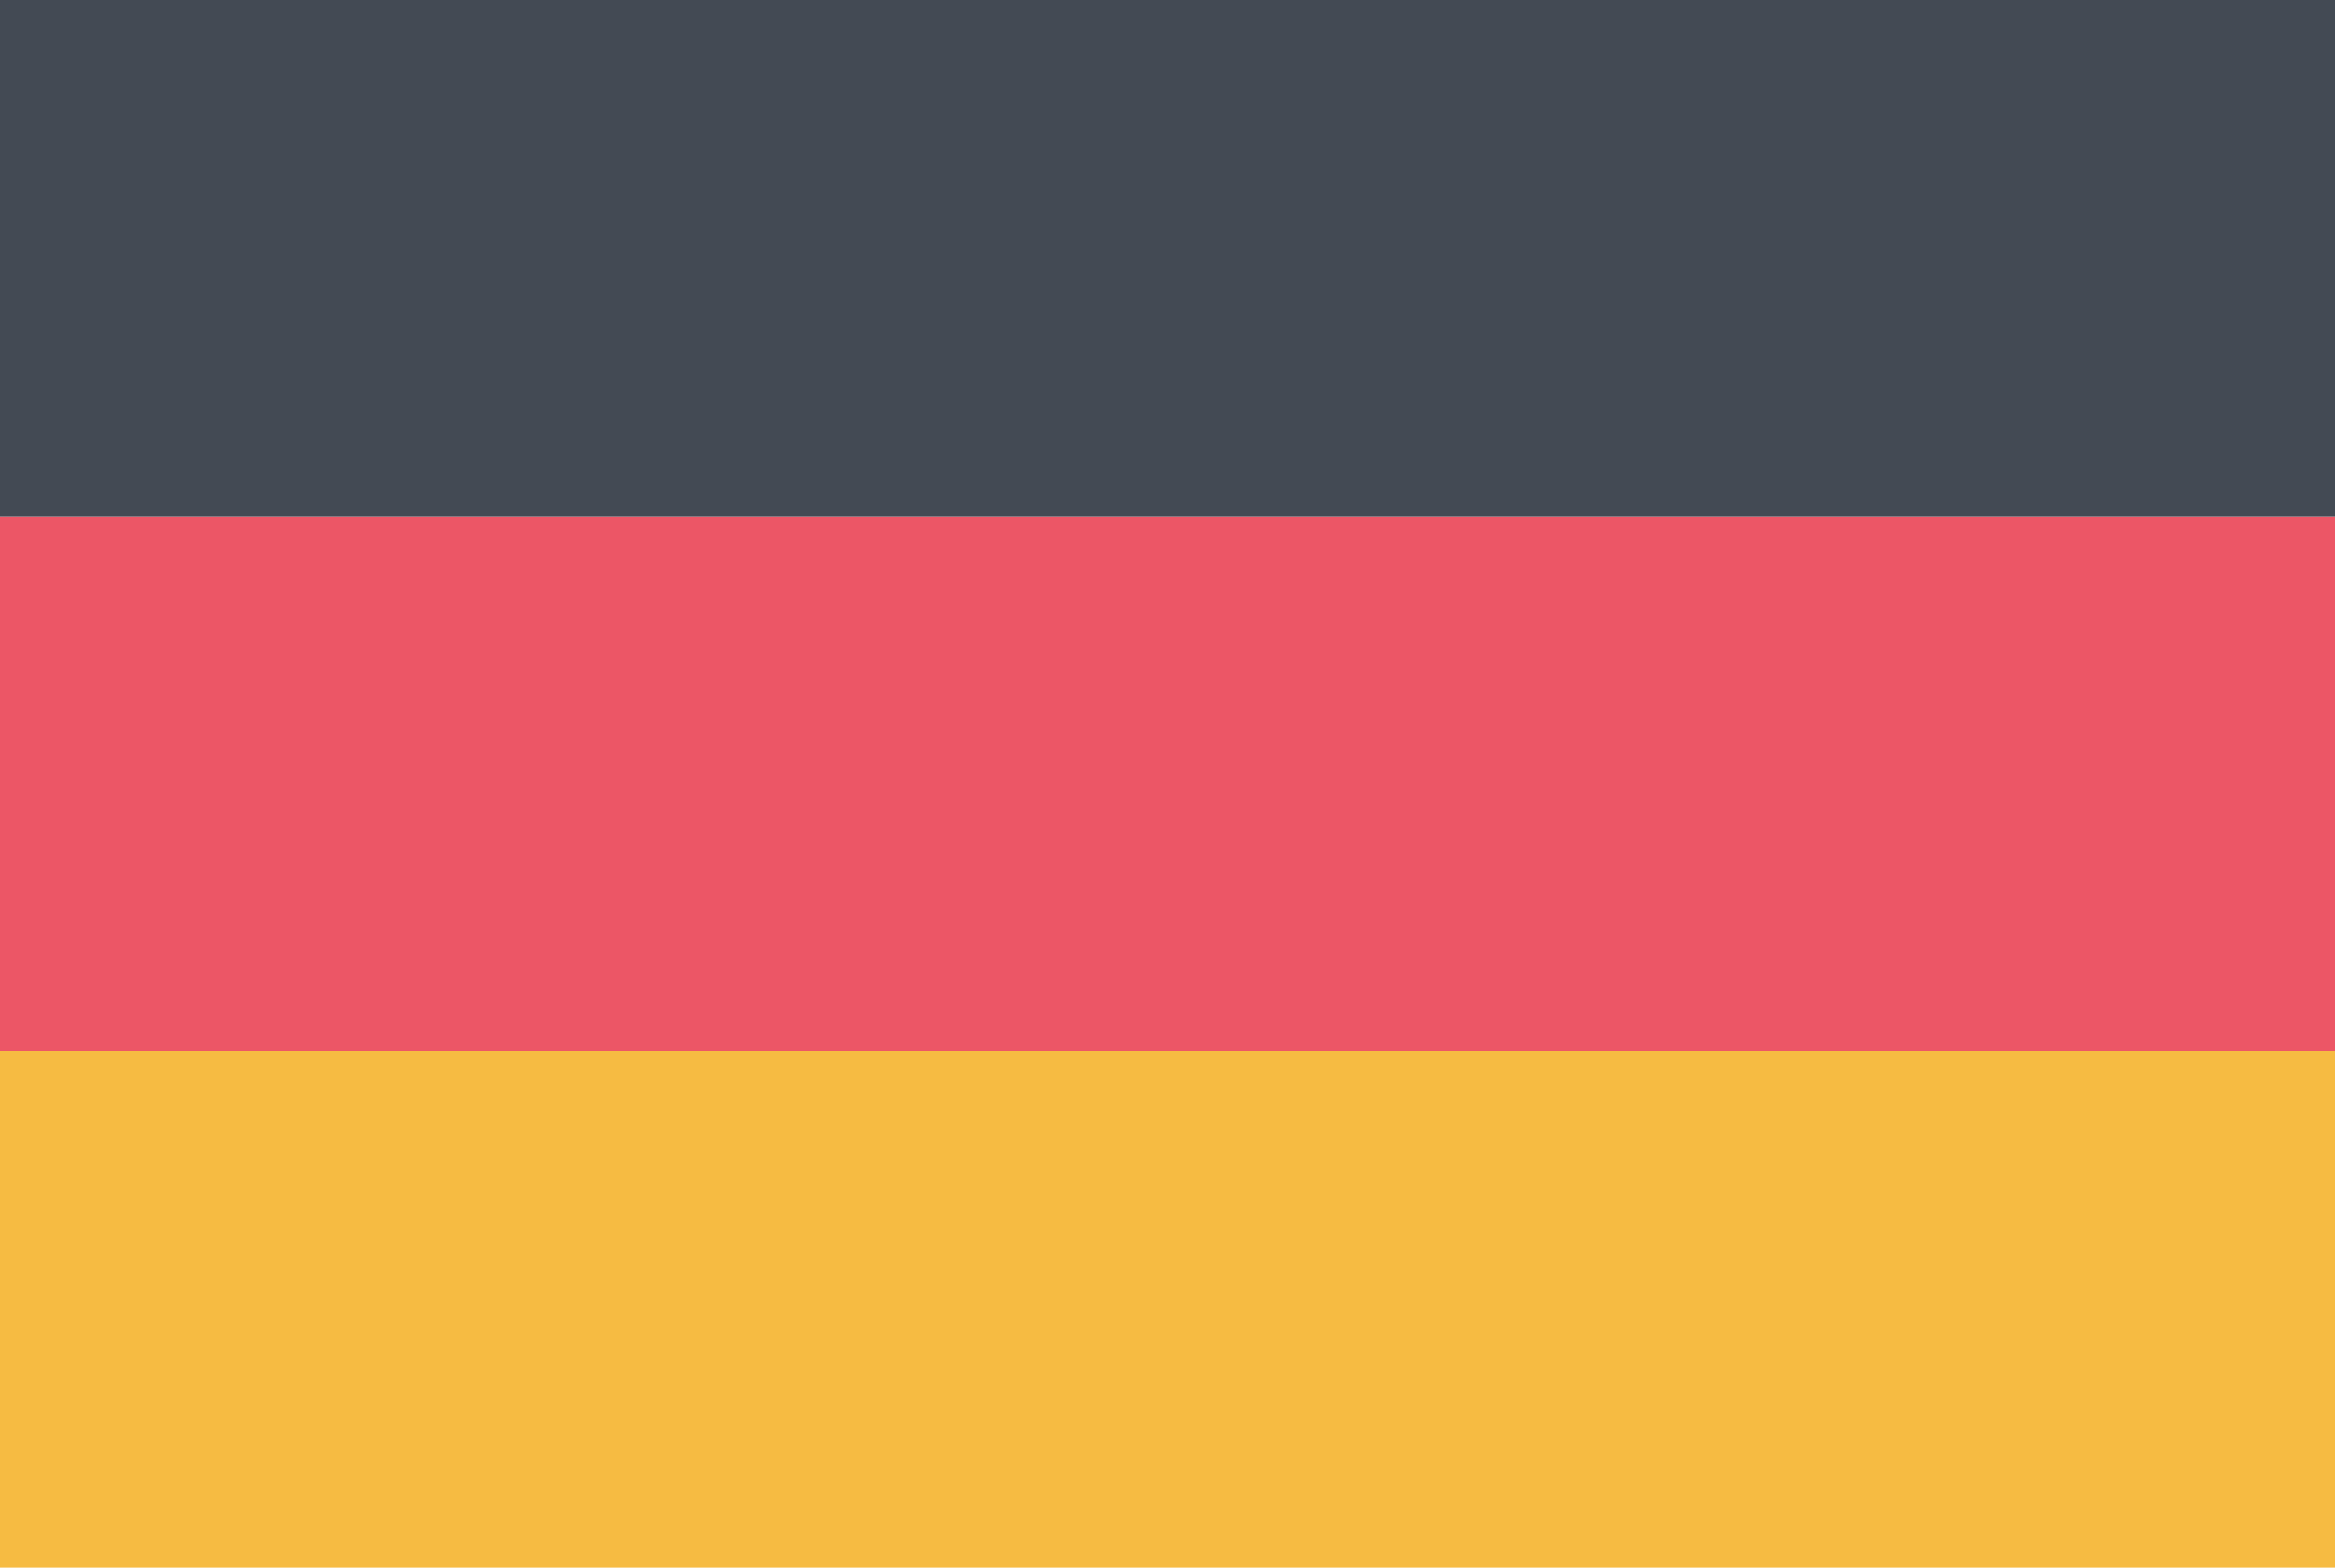 <?xml version="1.0" encoding="utf-8"?>
<!-- Generator: Adobe Illustrator 16.0.0, SVG Export Plug-In . SVG Version: 6.00 Build 0)  -->
<!DOCTYPE svg PUBLIC "-//W3C//DTD SVG 1.1//EN" "http://www.w3.org/Graphics/SVG/1.1/DTD/svg11.dtd">
<svg version="1.1" id="Layer_1" xmlns="http://www.w3.org/2000/svg" xmlns:xlink="http://www.w3.org/1999/xlink" x="0px" y="0px"
	 width="70px" height="47px" viewBox="0 0 70 47" enable-background="new 0 0 70 47" xml:space="preserve">
<g>
	<path fill="#EC5666" d="M0,15.5c23.333,0,46.667,0,70,0c0,5.333,0,10.666,0,16c-23.333,0-46.667,0-70,0C0,26.166,0,20.833,0,15.5z"
		/>
	<path fill="#434A54" d="M70,15.5c-23.334,0-46.666,0-70,0C0,10.333,0,5.167,0,0c23.334,0,46.666,0,70,0C70,5.167,70,10.333,70,15.5
		z"/>
	<path fill="#F6BB42" d="M0,47c0-5.166,0-10.333,0-15.5c23.334,0,46.669,0,70,0c0,5.167,0,10.334,0,15.5C46.669,47,23.334,47,0,47z"
		/>
</g>
</svg>
